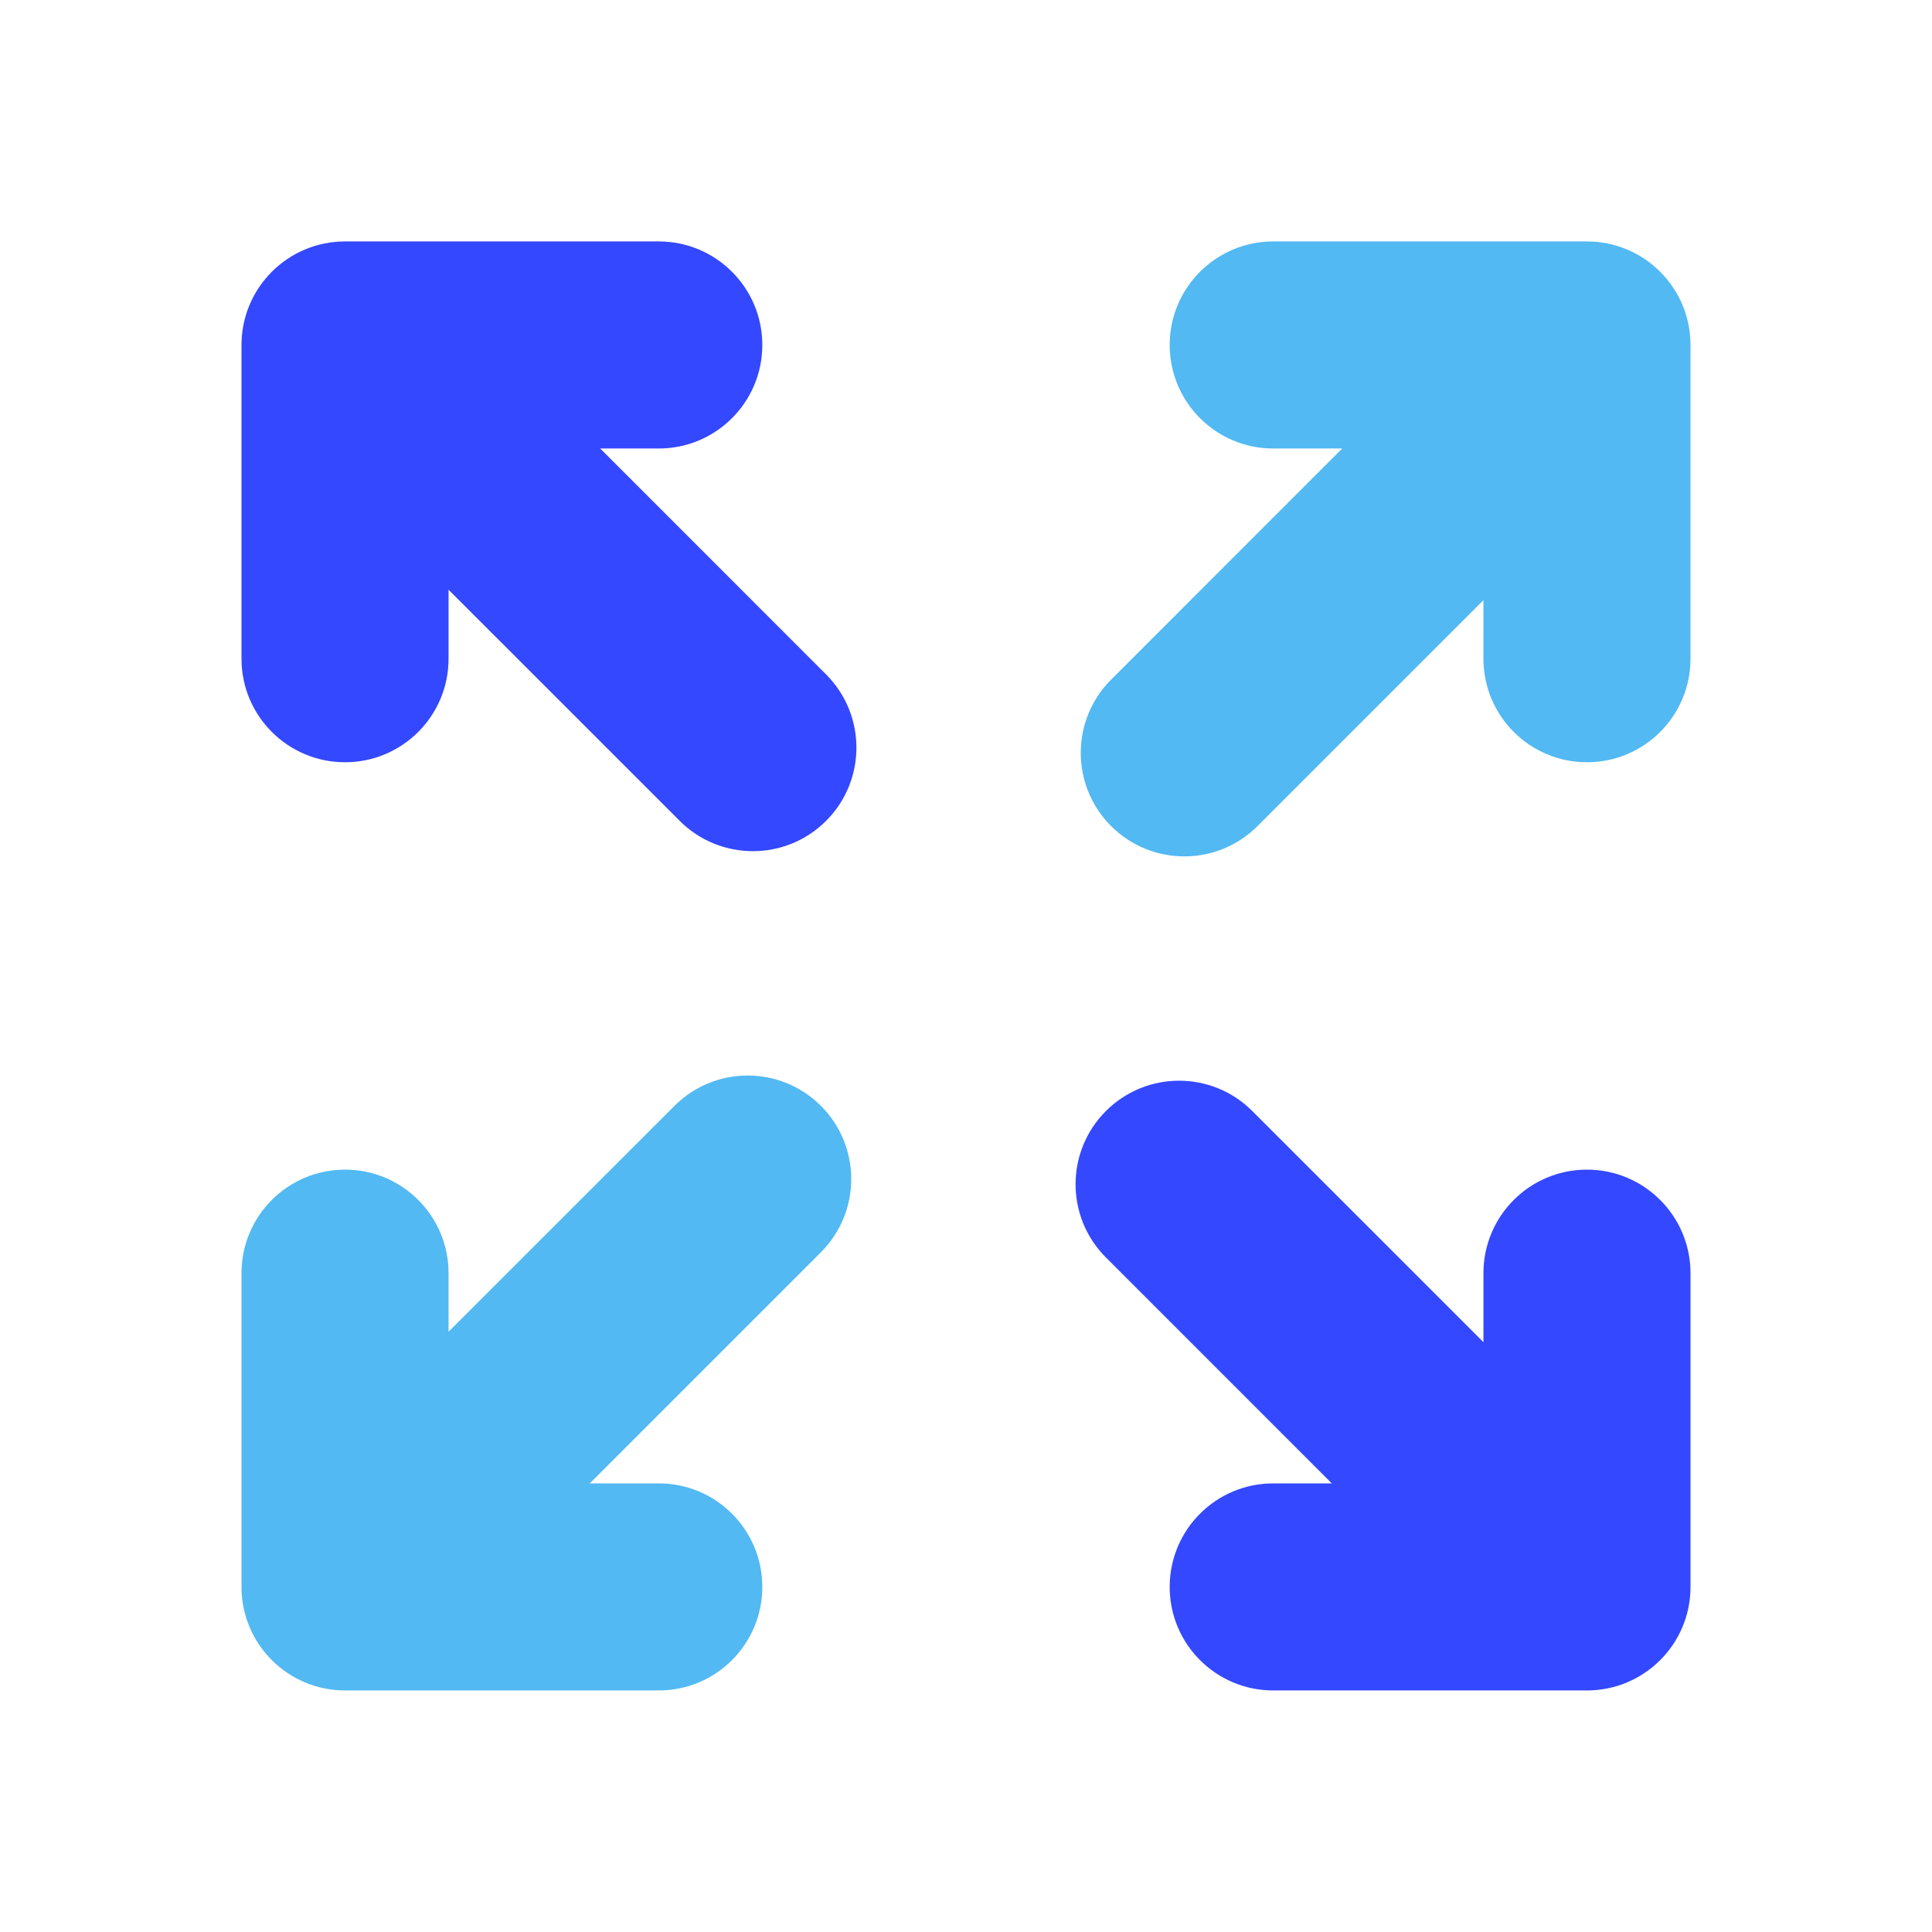 <svg width="70" height="70" viewBox="0 0 70 70" fill="none" xmlns="http://www.w3.org/2000/svg">
<path fill-rule="evenodd" clip-rule="evenodd" d="M57.499 8.748C59.571 8.748 61.25 10.428 61.25 12.499L61.25 23.867C61.25 25.939 59.571 27.618 57.499 27.618C55.427 27.618 53.748 25.939 53.748 23.867V21.744L45.562 29.93C44.097 31.395 41.722 31.395 40.257 29.93C38.792 28.465 38.792 26.09 40.257 24.625L48.631 16.25L46.131 16.25C44.059 16.25 42.38 14.571 42.38 12.499C42.38 10.428 44.059 8.748 46.131 8.748H57.499Z" fill="#52B9F3"/>
<path fill-rule="evenodd" clip-rule="evenodd" d="M8.75 12.499C8.75 10.428 10.43 8.748 12.501 8.748L23.869 8.748C25.941 8.748 27.62 10.428 27.62 12.499C27.62 14.571 25.941 16.25 23.869 16.25H21.746L29.931 24.436C31.396 25.901 31.396 28.276 29.931 29.741C28.466 31.206 26.091 31.206 24.627 29.741L16.252 21.367L16.252 23.867C16.252 25.939 14.573 27.618 12.501 27.618C10.43 27.618 8.75 25.939 8.75 23.867L8.75 12.499Z" fill="#3448FF"/>
<path fill-rule="evenodd" clip-rule="evenodd" d="M12.501 61.248C10.43 61.248 8.75 59.569 8.75 57.497L8.75 46.129C8.75 44.057 10.43 42.378 12.501 42.378C14.573 42.378 16.252 44.057 16.252 46.129V48.252L24.438 40.067C25.903 38.602 28.278 38.602 29.743 40.067C31.208 41.532 31.208 43.907 29.743 45.372L21.369 53.746H23.869C25.941 53.746 27.62 55.425 27.62 57.497C27.62 59.569 25.941 61.248 23.869 61.248H12.501Z" fill="#52B9F3"/>
<path fill-rule="evenodd" clip-rule="evenodd" d="M61.25 57.497C61.25 59.569 59.571 61.248 57.499 61.248H46.131C44.059 61.248 42.38 59.569 42.38 57.497C42.38 55.425 44.059 53.746 46.131 53.746H48.254L40.069 45.56C38.604 44.095 38.604 41.72 40.069 40.255C41.533 38.79 43.909 38.79 45.373 40.255L53.748 48.629V46.129C53.748 44.057 55.427 42.378 57.499 42.378C59.571 42.378 61.25 44.057 61.25 46.129V57.497Z" fill="#3448FF"/>
</svg>
